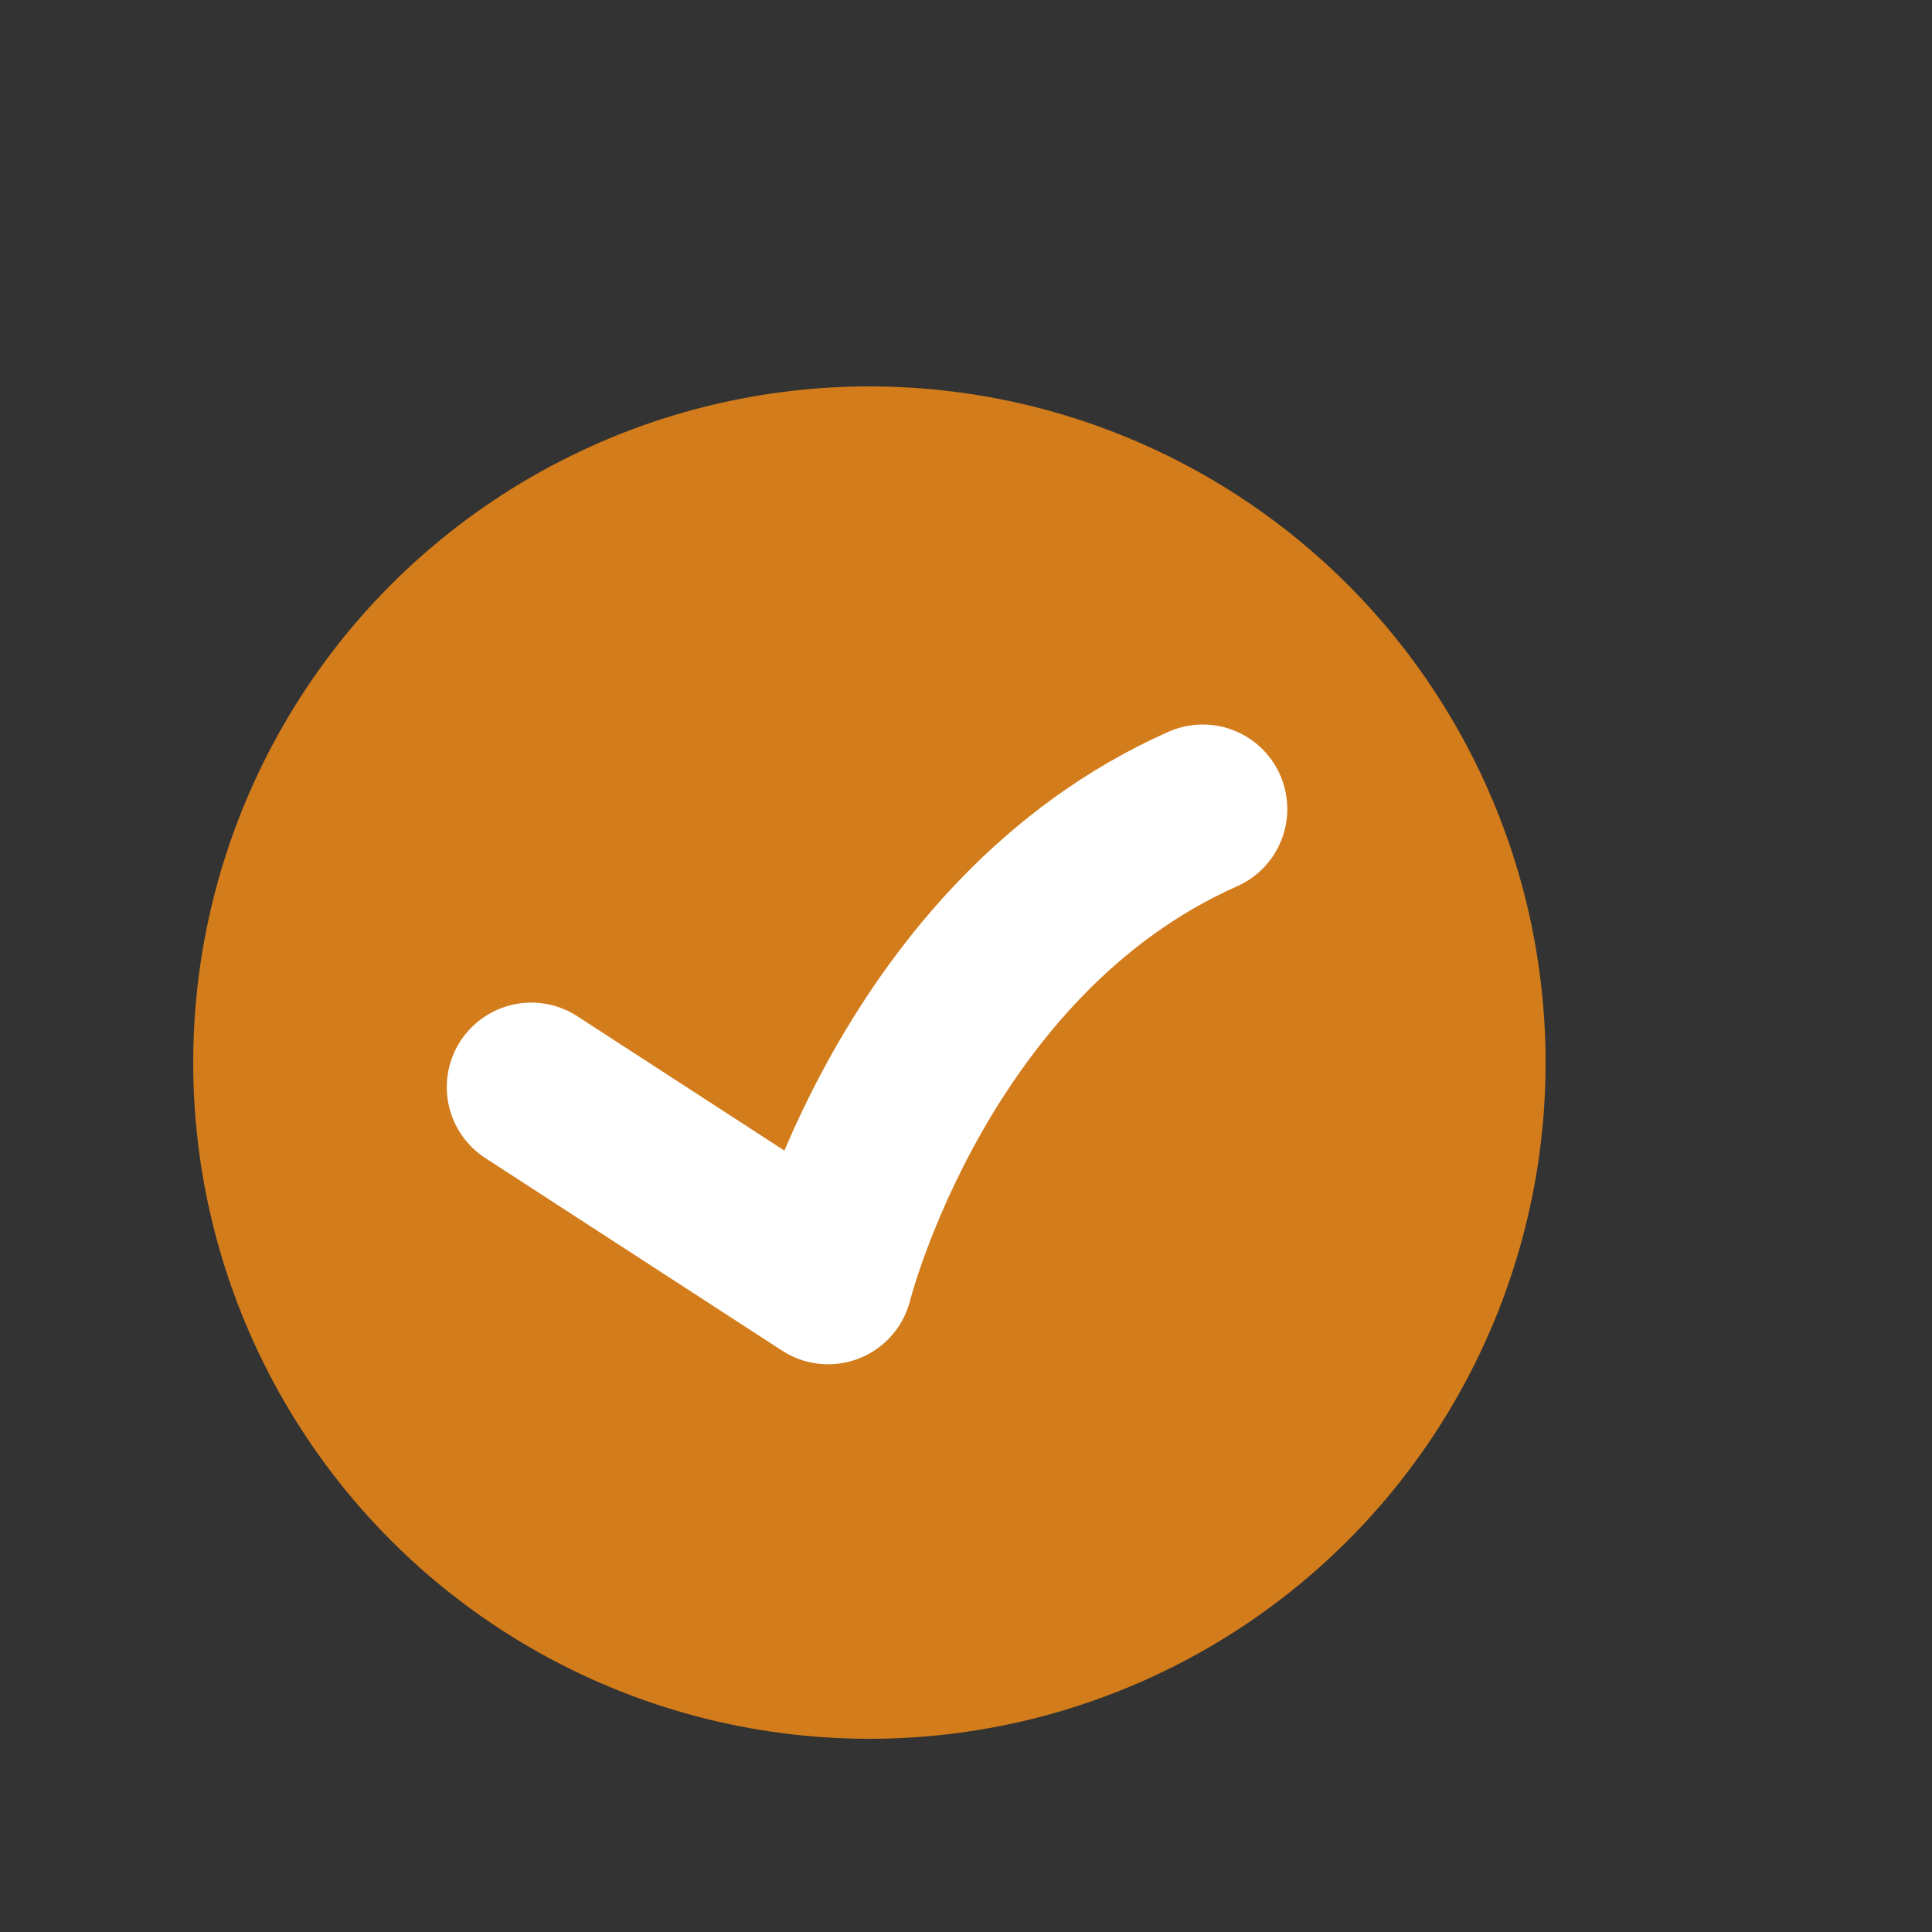 <svg width="20" height="20" viewBox="0 0 20 20" fill="none" xmlns="http://www.w3.org/2000/svg">
<rect x="0" y="0" width="20" height="20" fill="#333333" stroke="none"/>
<circle cx="9" cy="11" r="7" fill="#d37c1b"/>
<path d="M5.5 11.254L8.573 13.248C8.573 13.248 9.459 9.704 12.451 8.375" stroke="white" stroke-width="1.75" stroke-linecap="round" stroke-linejoin="round"/>
</svg>